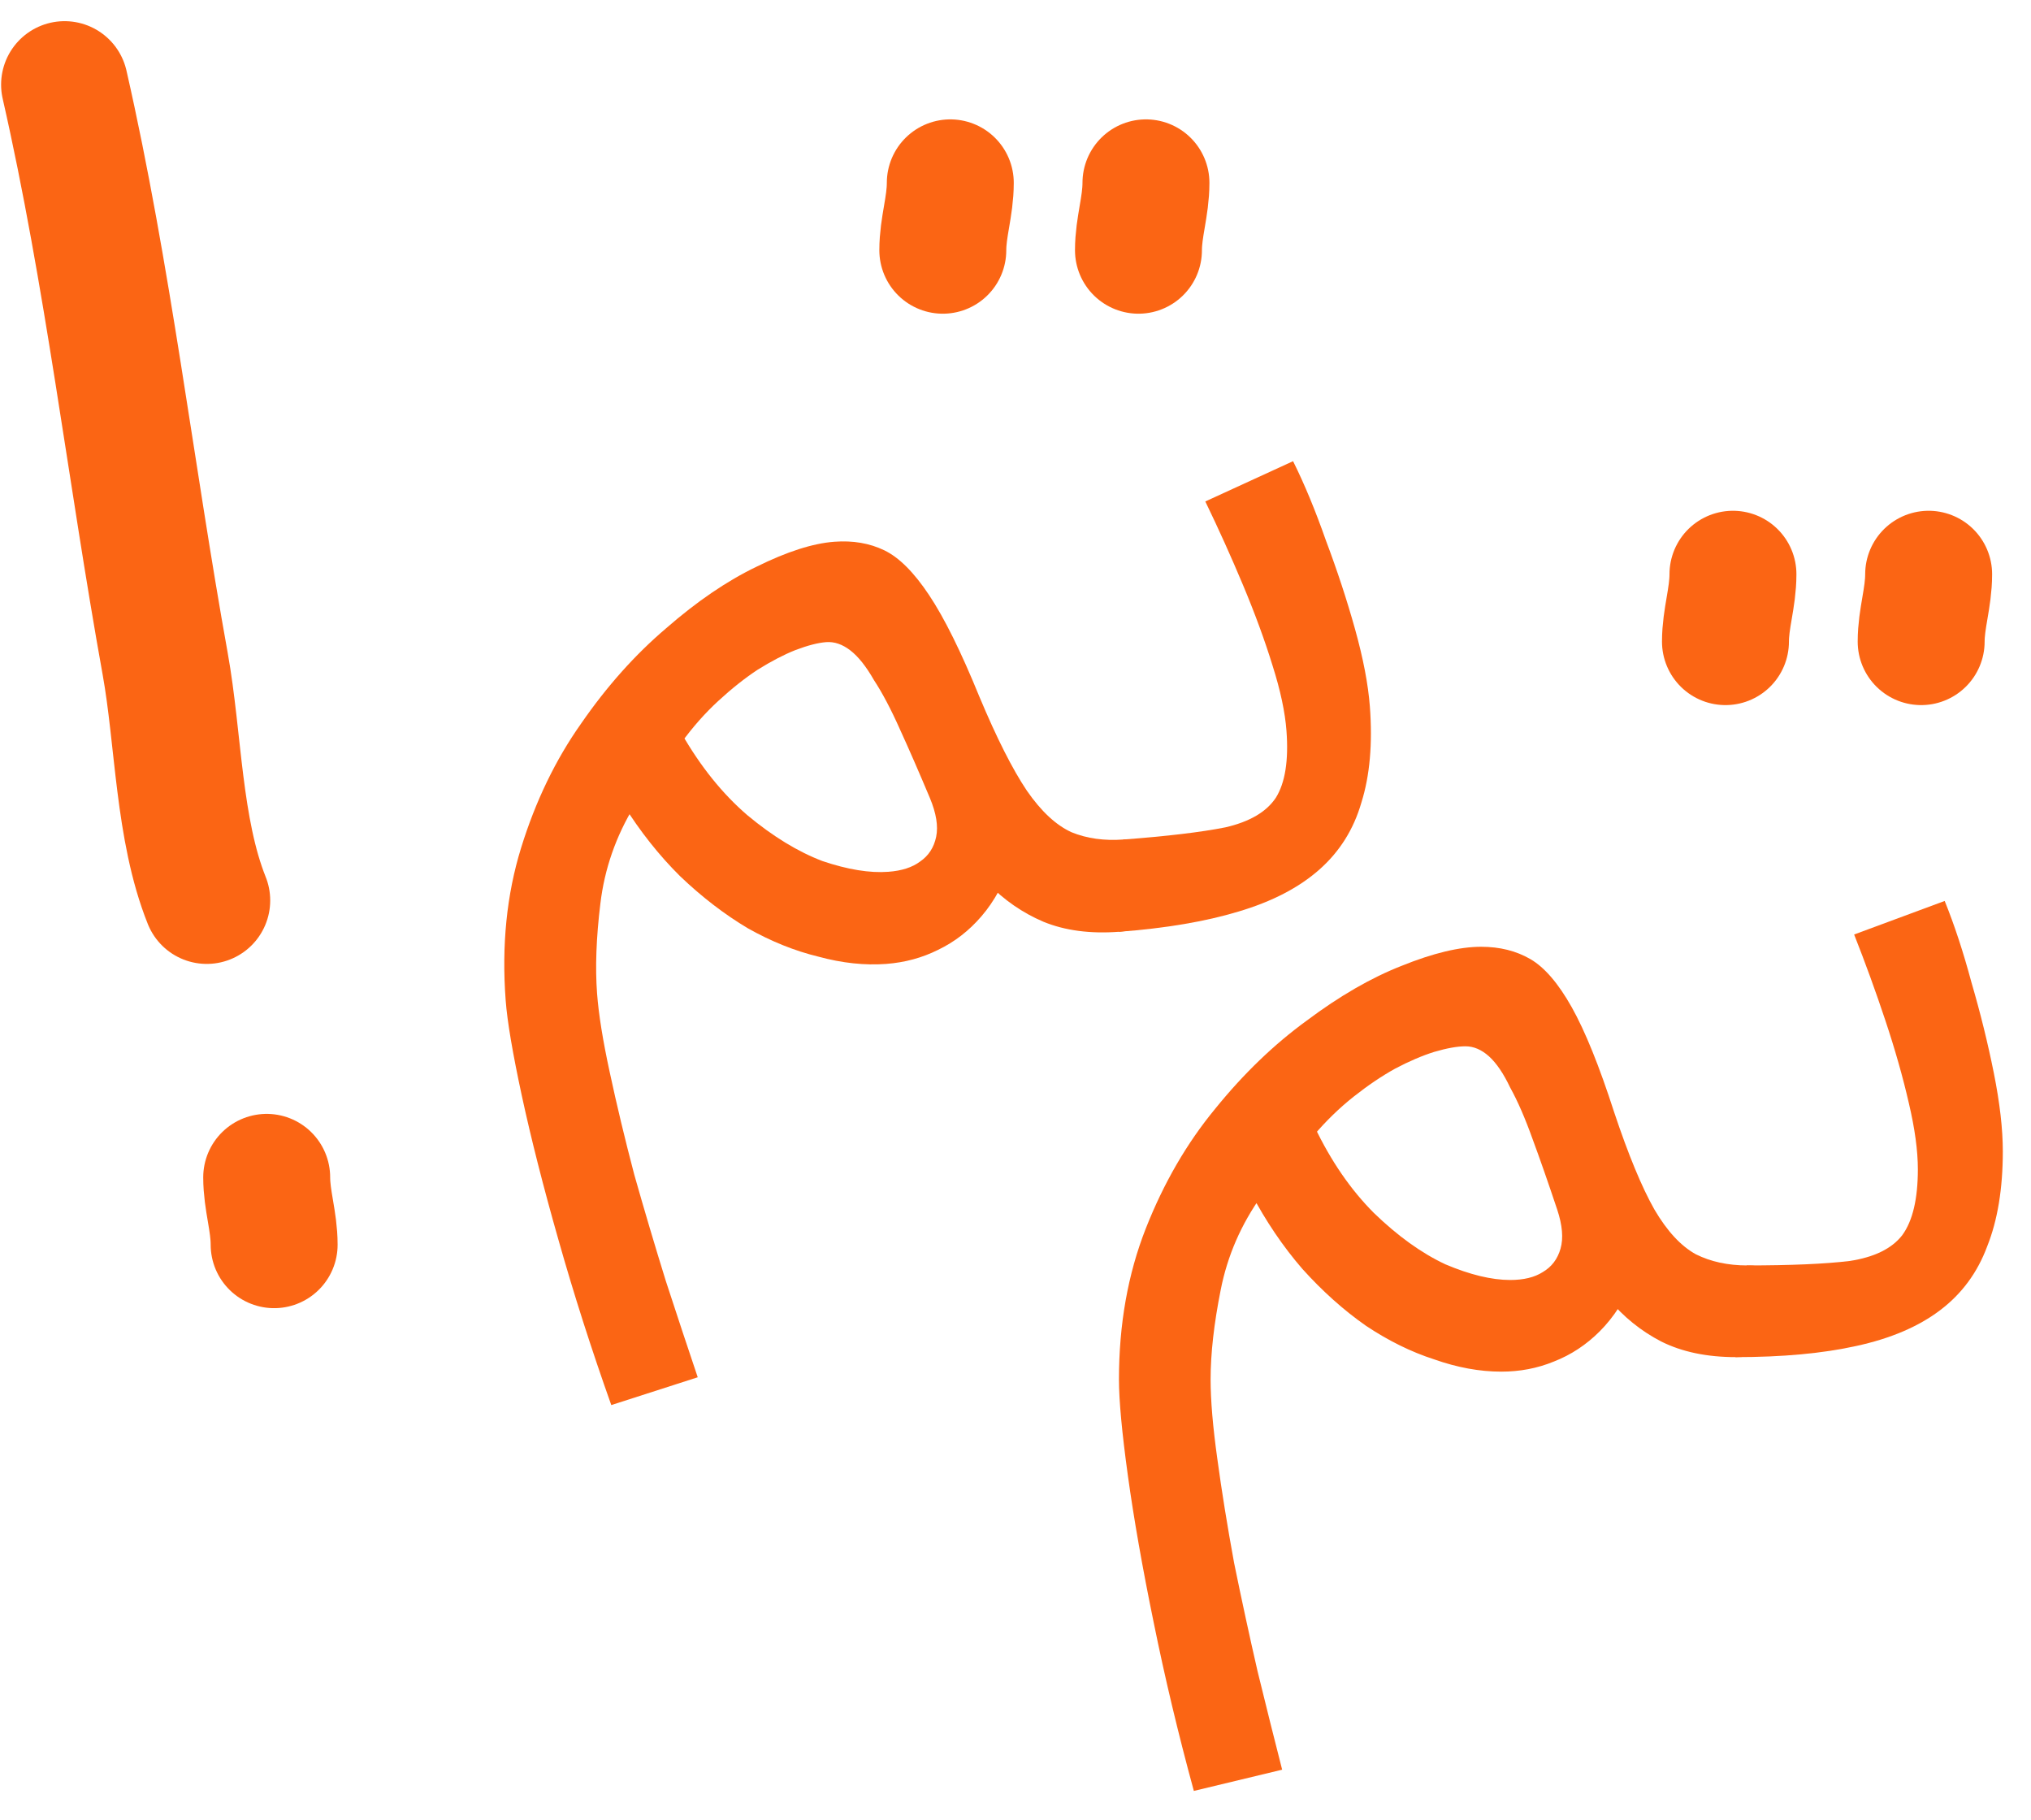 <svg width="48" height="43" viewBox="0 0 48 43" fill="none" xmlns="http://www.w3.org/2000/svg">
<path d="M41.019 32.07L41.283 29.903C42.322 29.903 43.133 29.868 43.714 29.798C44.295 29.709 44.709 29.507 44.956 29.19C45.202 28.855 45.326 28.336 45.326 27.631C45.326 27.191 45.255 26.671 45.114 26.072C44.973 25.456 44.788 24.804 44.559 24.117C44.331 23.43 44.084 22.752 43.82 22.083L45.96 21.29C46.189 21.854 46.4 22.497 46.594 23.219C46.805 23.941 46.981 24.654 47.122 25.359C47.263 26.064 47.334 26.68 47.334 27.208C47.334 28.089 47.21 28.838 46.964 29.454C46.735 30.071 46.365 30.573 45.854 30.96C45.343 31.348 44.683 31.63 43.873 31.806C43.08 31.982 42.129 32.07 41.019 32.07Z" fill="#FB6514"/>
<path d="M28.215 42.321C27.845 40.965 27.528 39.635 27.264 38.331C27 37.046 26.797 35.892 26.656 34.87C26.515 33.849 26.445 33.091 26.445 32.598C26.445 31.295 26.656 30.106 27.079 29.031C27.502 27.957 28.048 27.015 28.717 26.204C29.386 25.377 30.108 24.681 30.884 24.117C31.659 23.536 32.407 23.104 33.129 22.822C33.869 22.523 34.494 22.373 35.005 22.373C35.446 22.373 35.833 22.47 36.168 22.664C36.502 22.858 36.828 23.236 37.145 23.8C37.462 24.364 37.797 25.192 38.149 26.284C38.484 27.288 38.801 28.054 39.1 28.582C39.4 29.093 39.726 29.445 40.078 29.639C40.43 29.815 40.835 29.903 41.293 29.903C41.663 29.903 41.928 30.009 42.086 30.22C42.262 30.414 42.35 30.652 42.35 30.934C42.35 31.215 42.227 31.48 41.98 31.726C41.734 31.955 41.417 32.07 41.029 32.07C40.342 32.07 39.752 31.947 39.259 31.7C38.783 31.453 38.369 31.119 38.017 30.696L38.625 30.194C38.413 30.705 38.141 31.127 37.806 31.462C37.489 31.779 37.128 32.017 36.722 32.175C36.335 32.334 35.921 32.413 35.481 32.413C34.97 32.413 34.441 32.316 33.895 32.123C33.349 31.947 32.812 31.682 32.284 31.33C31.755 30.96 31.253 30.511 30.778 29.983C30.32 29.454 29.915 28.855 29.562 28.186L29.827 28.239C29.334 28.926 29.008 29.674 28.849 30.485C28.691 31.277 28.611 31.982 28.611 32.598C28.611 33.091 28.664 33.717 28.77 34.474C28.875 35.249 29.008 36.068 29.166 36.931C29.342 37.794 29.527 38.648 29.721 39.494C29.932 40.357 30.126 41.132 30.302 41.819L28.215 42.321ZM35.692 30.247C36.009 30.247 36.265 30.185 36.458 30.062C36.67 29.939 36.811 29.753 36.881 29.507C36.952 29.26 36.925 28.952 36.802 28.582C36.59 27.948 36.397 27.393 36.221 26.918C36.044 26.424 35.868 26.019 35.692 25.702C35.534 25.368 35.366 25.121 35.19 24.962C35.014 24.804 34.829 24.725 34.635 24.725C34.441 24.725 34.195 24.769 33.895 24.857C33.614 24.945 33.305 25.077 32.971 25.253C32.654 25.429 32.328 25.649 31.993 25.914C31.659 26.178 31.341 26.486 31.042 26.838L31.069 26.627C31.456 27.437 31.923 28.115 32.469 28.662C33.032 29.207 33.596 29.613 34.16 29.877C34.741 30.123 35.252 30.247 35.692 30.247Z" fill="#FB6514"/>
<path d="M26.444 22.019L26.544 19.839C27.58 19.761 28.386 19.665 28.96 19.551C29.533 19.419 29.931 19.186 30.153 18.851C30.373 18.499 30.457 17.972 30.404 17.269C30.371 16.83 30.262 16.317 30.076 15.731C29.89 15.127 29.656 14.491 29.376 13.823C29.096 13.155 28.799 12.497 28.486 11.85L30.56 10.898C30.831 11.443 31.09 12.069 31.337 12.774C31.602 13.478 31.832 14.176 32.025 14.868C32.218 15.56 32.335 16.17 32.375 16.697C32.441 17.575 32.374 18.331 32.175 18.964C31.993 19.596 31.662 20.124 31.181 20.549C30.701 20.974 30.064 21.305 29.269 21.541C28.492 21.776 27.55 21.936 26.444 22.019Z" fill="#FB6514"/>
<path d="M14.447 33.203C13.976 31.879 13.56 30.577 13.198 29.297C12.838 28.034 12.55 26.899 12.332 25.891C12.115 24.883 11.988 24.133 11.951 23.641C11.853 22.341 11.974 21.14 12.315 20.037C12.656 18.934 13.129 17.953 13.736 17.095C14.341 16.219 15.009 15.471 15.739 14.85C16.468 14.213 17.183 13.726 17.881 13.391C18.597 13.037 19.209 12.84 19.718 12.802C20.157 12.769 20.551 12.836 20.899 13.004C21.248 13.172 21.601 13.525 21.959 14.064C22.318 14.602 22.714 15.402 23.147 16.465C23.556 17.441 23.93 18.181 24.269 18.685C24.606 19.172 24.957 19.499 25.323 19.666C25.687 19.815 26.098 19.872 26.555 19.838C26.924 19.81 27.195 19.895 27.369 20.094C27.559 20.274 27.665 20.505 27.686 20.786C27.707 21.067 27.604 21.34 27.377 21.604C27.148 21.851 26.84 21.989 26.454 22.018C25.769 22.07 25.171 21.991 24.661 21.782C24.168 21.572 23.73 21.27 23.347 20.874L23.916 20.328C23.743 20.853 23.503 21.296 23.194 21.654C22.902 21.994 22.56 22.259 22.168 22.447C21.793 22.634 21.386 22.744 20.947 22.778C20.438 22.816 19.904 22.759 19.345 22.607C18.787 22.472 18.231 22.249 17.678 21.938C17.123 21.608 16.589 21.198 16.075 20.707C15.578 20.215 15.129 19.648 14.728 19.007L14.995 19.04C14.555 19.762 14.287 20.533 14.189 21.353C14.091 22.155 14.065 22.864 14.111 23.478C14.148 23.97 14.248 24.59 14.41 25.337C14.574 26.102 14.767 26.909 14.99 27.757C15.23 28.605 15.479 29.443 15.736 30.271C16.012 31.116 16.263 31.874 16.49 32.546L14.447 33.203ZM20.995 20.601C21.311 20.578 21.561 20.497 21.745 20.359C21.947 20.221 22.073 20.025 22.125 19.774C22.177 19.523 22.127 19.218 21.977 18.858C21.718 18.242 21.483 17.703 21.272 17.242C21.059 16.763 20.853 16.373 20.654 16.07C20.47 15.748 20.285 15.515 20.097 15.37C19.91 15.225 19.719 15.16 19.526 15.174C19.333 15.189 19.09 15.251 18.798 15.362C18.524 15.471 18.227 15.626 17.906 15.826C17.603 16.026 17.295 16.27 16.981 16.559C16.667 16.847 16.374 17.178 16.102 17.552L16.112 17.339C16.56 18.118 17.076 18.759 17.662 19.263C18.265 19.765 18.857 20.127 19.439 20.348C20.037 20.55 20.556 20.634 20.995 20.601Z" fill="#FB6514"/>
<path d="M1.526 2C2.551 6.499 3.085 11.143 3.904 15.687C4.223 17.46 4.213 19.596 4.886 21.278" stroke="#FB6514" stroke-width="3" stroke-linecap="round"/>
<path d="M6.303 27.822C6.303 28.367 6.479 28.857 6.479 29.413" stroke="#FB6514" stroke-width="3" stroke-linecap="round"/>
<path d="M45.404 15.162C45.404 14.616 45.581 14.126 45.581 13.57" stroke="#FB6514" stroke-width="3" stroke-linecap="round"/>
<path d="M26.906 5.913C26.906 5.367 27.083 4.878 27.083 4.321" stroke="#FB6514" stroke-width="3" stroke-linecap="round"/>
<path d="M40.779 15.162C40.779 14.616 40.956 14.126 40.956 13.57" stroke="#FB6514" stroke-width="3" stroke-linecap="round"/>
<path d="M22.282 5.913C22.282 5.367 22.459 4.878 22.459 4.321" stroke="#FB6514" stroke-width="3" stroke-linecap="round"/>
</svg>
